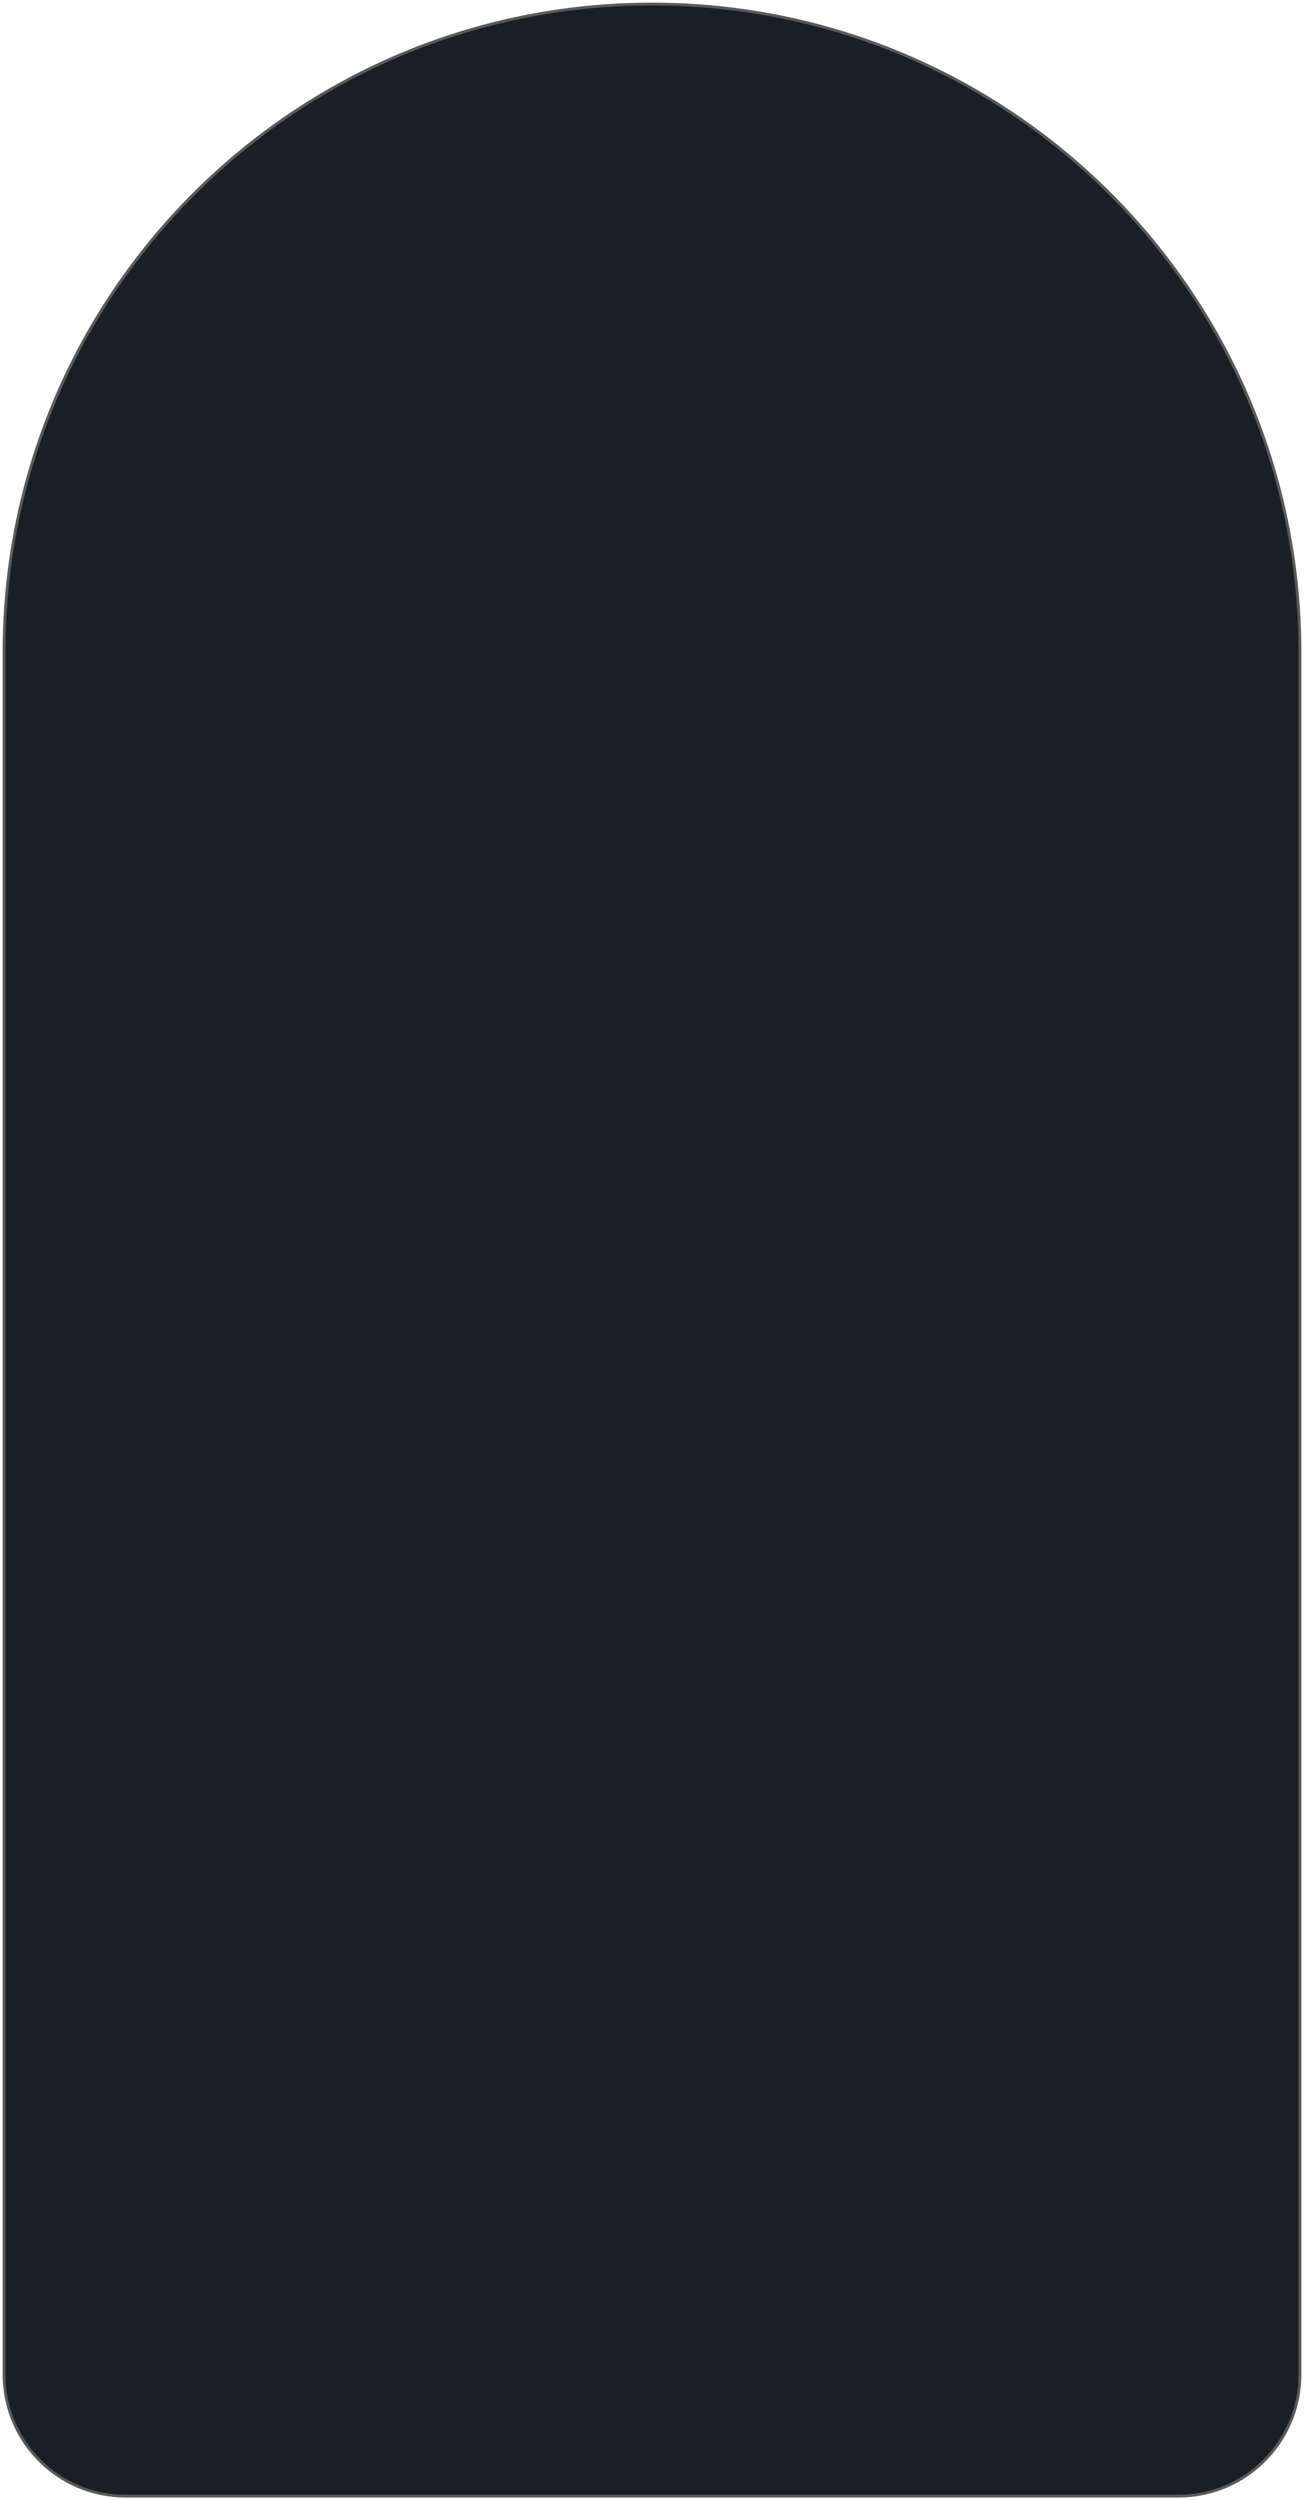 <?xml version="1.0" encoding="UTF-8"?> <svg xmlns="http://www.w3.org/2000/svg" width="322" height="617" viewBox="0 0 322 617" fill="none"> <path d="M1 161C1 72.634 72.634 1 161 1V1C249.366 1 321 72.634 321 161V586C321 602.569 307.569 616 291 616H31C14.431 616 1 602.569 1 586V161Z" fill="#191F24" stroke="#5A5A5A" stroke-width="0.7"></path> </svg> 